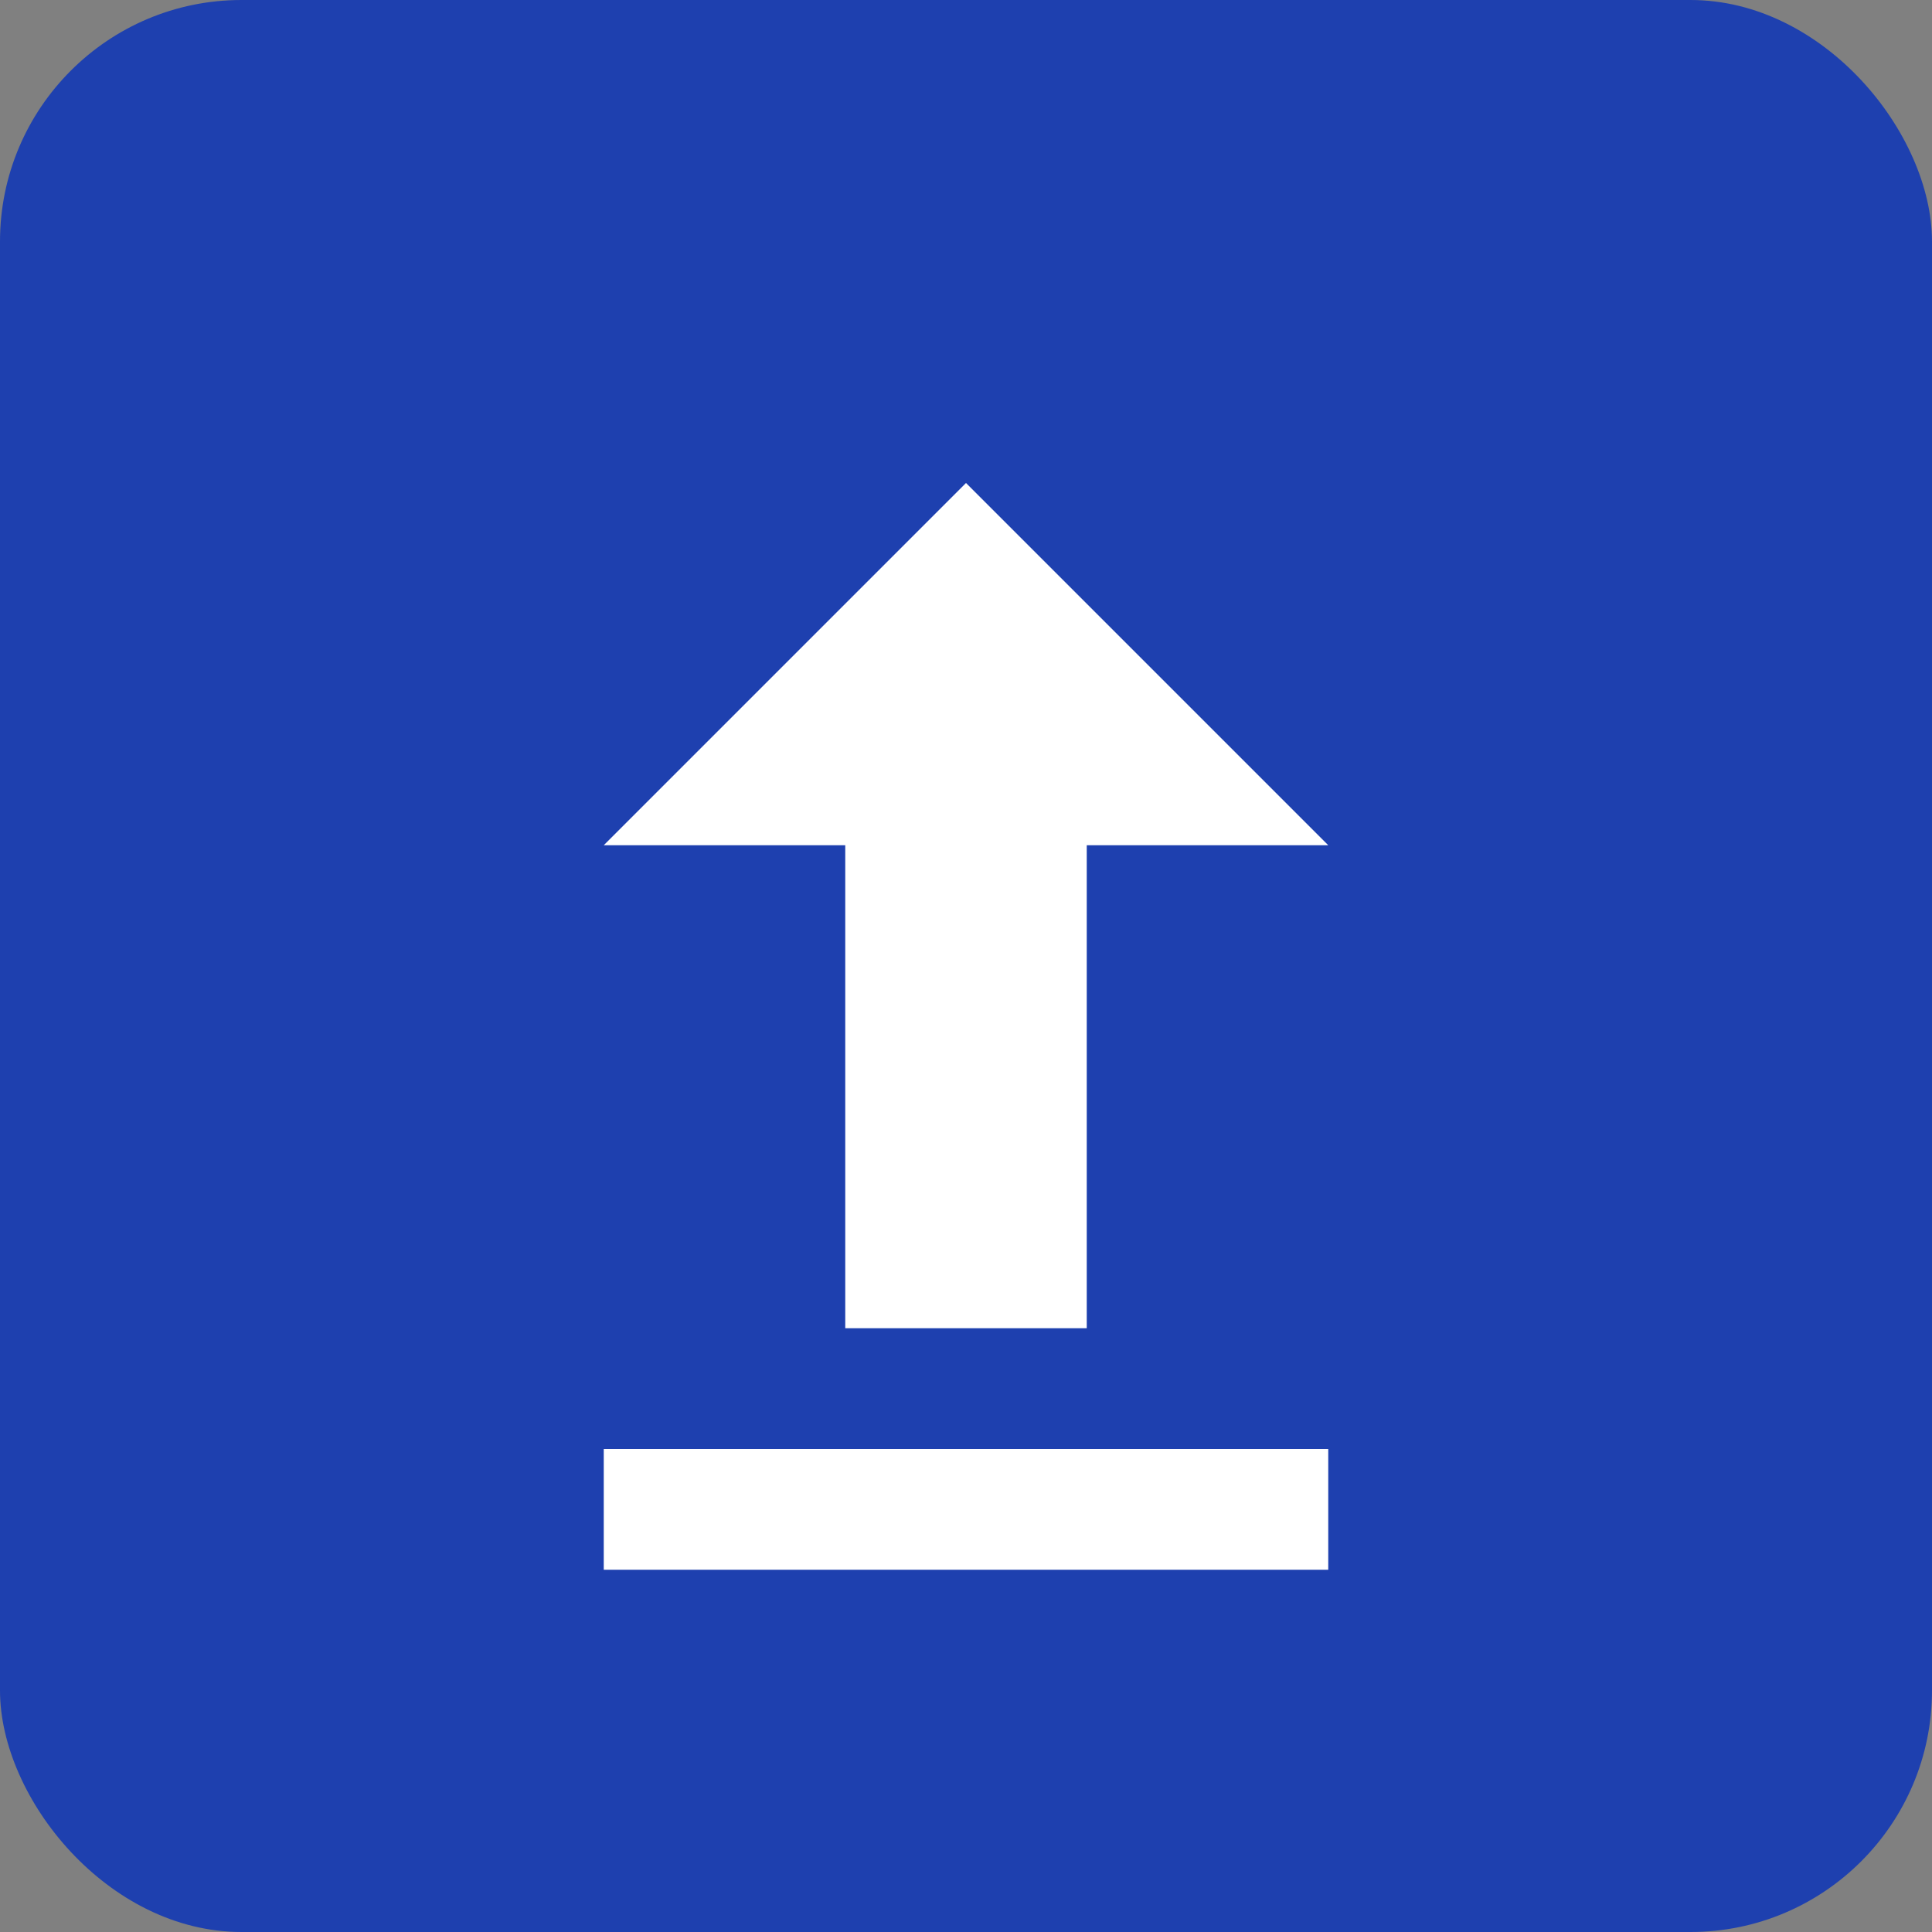 <svg xmlns="http://www.w3.org/2000/svg" viewBox="0 0 64 64" fill="none">
  <rect x="0" y="0" width="64" height="64" fill="#808080" stroke="none"/>
  <rect width="64" height="64" rx="8" fill="#1e40af"/>
  <path d="M32 16L20 28H28V44H36V28H44L32 16Z" fill="white"/>
  <path d="M20 48H44V52H20V48Z" fill="white"/>
</svg>

